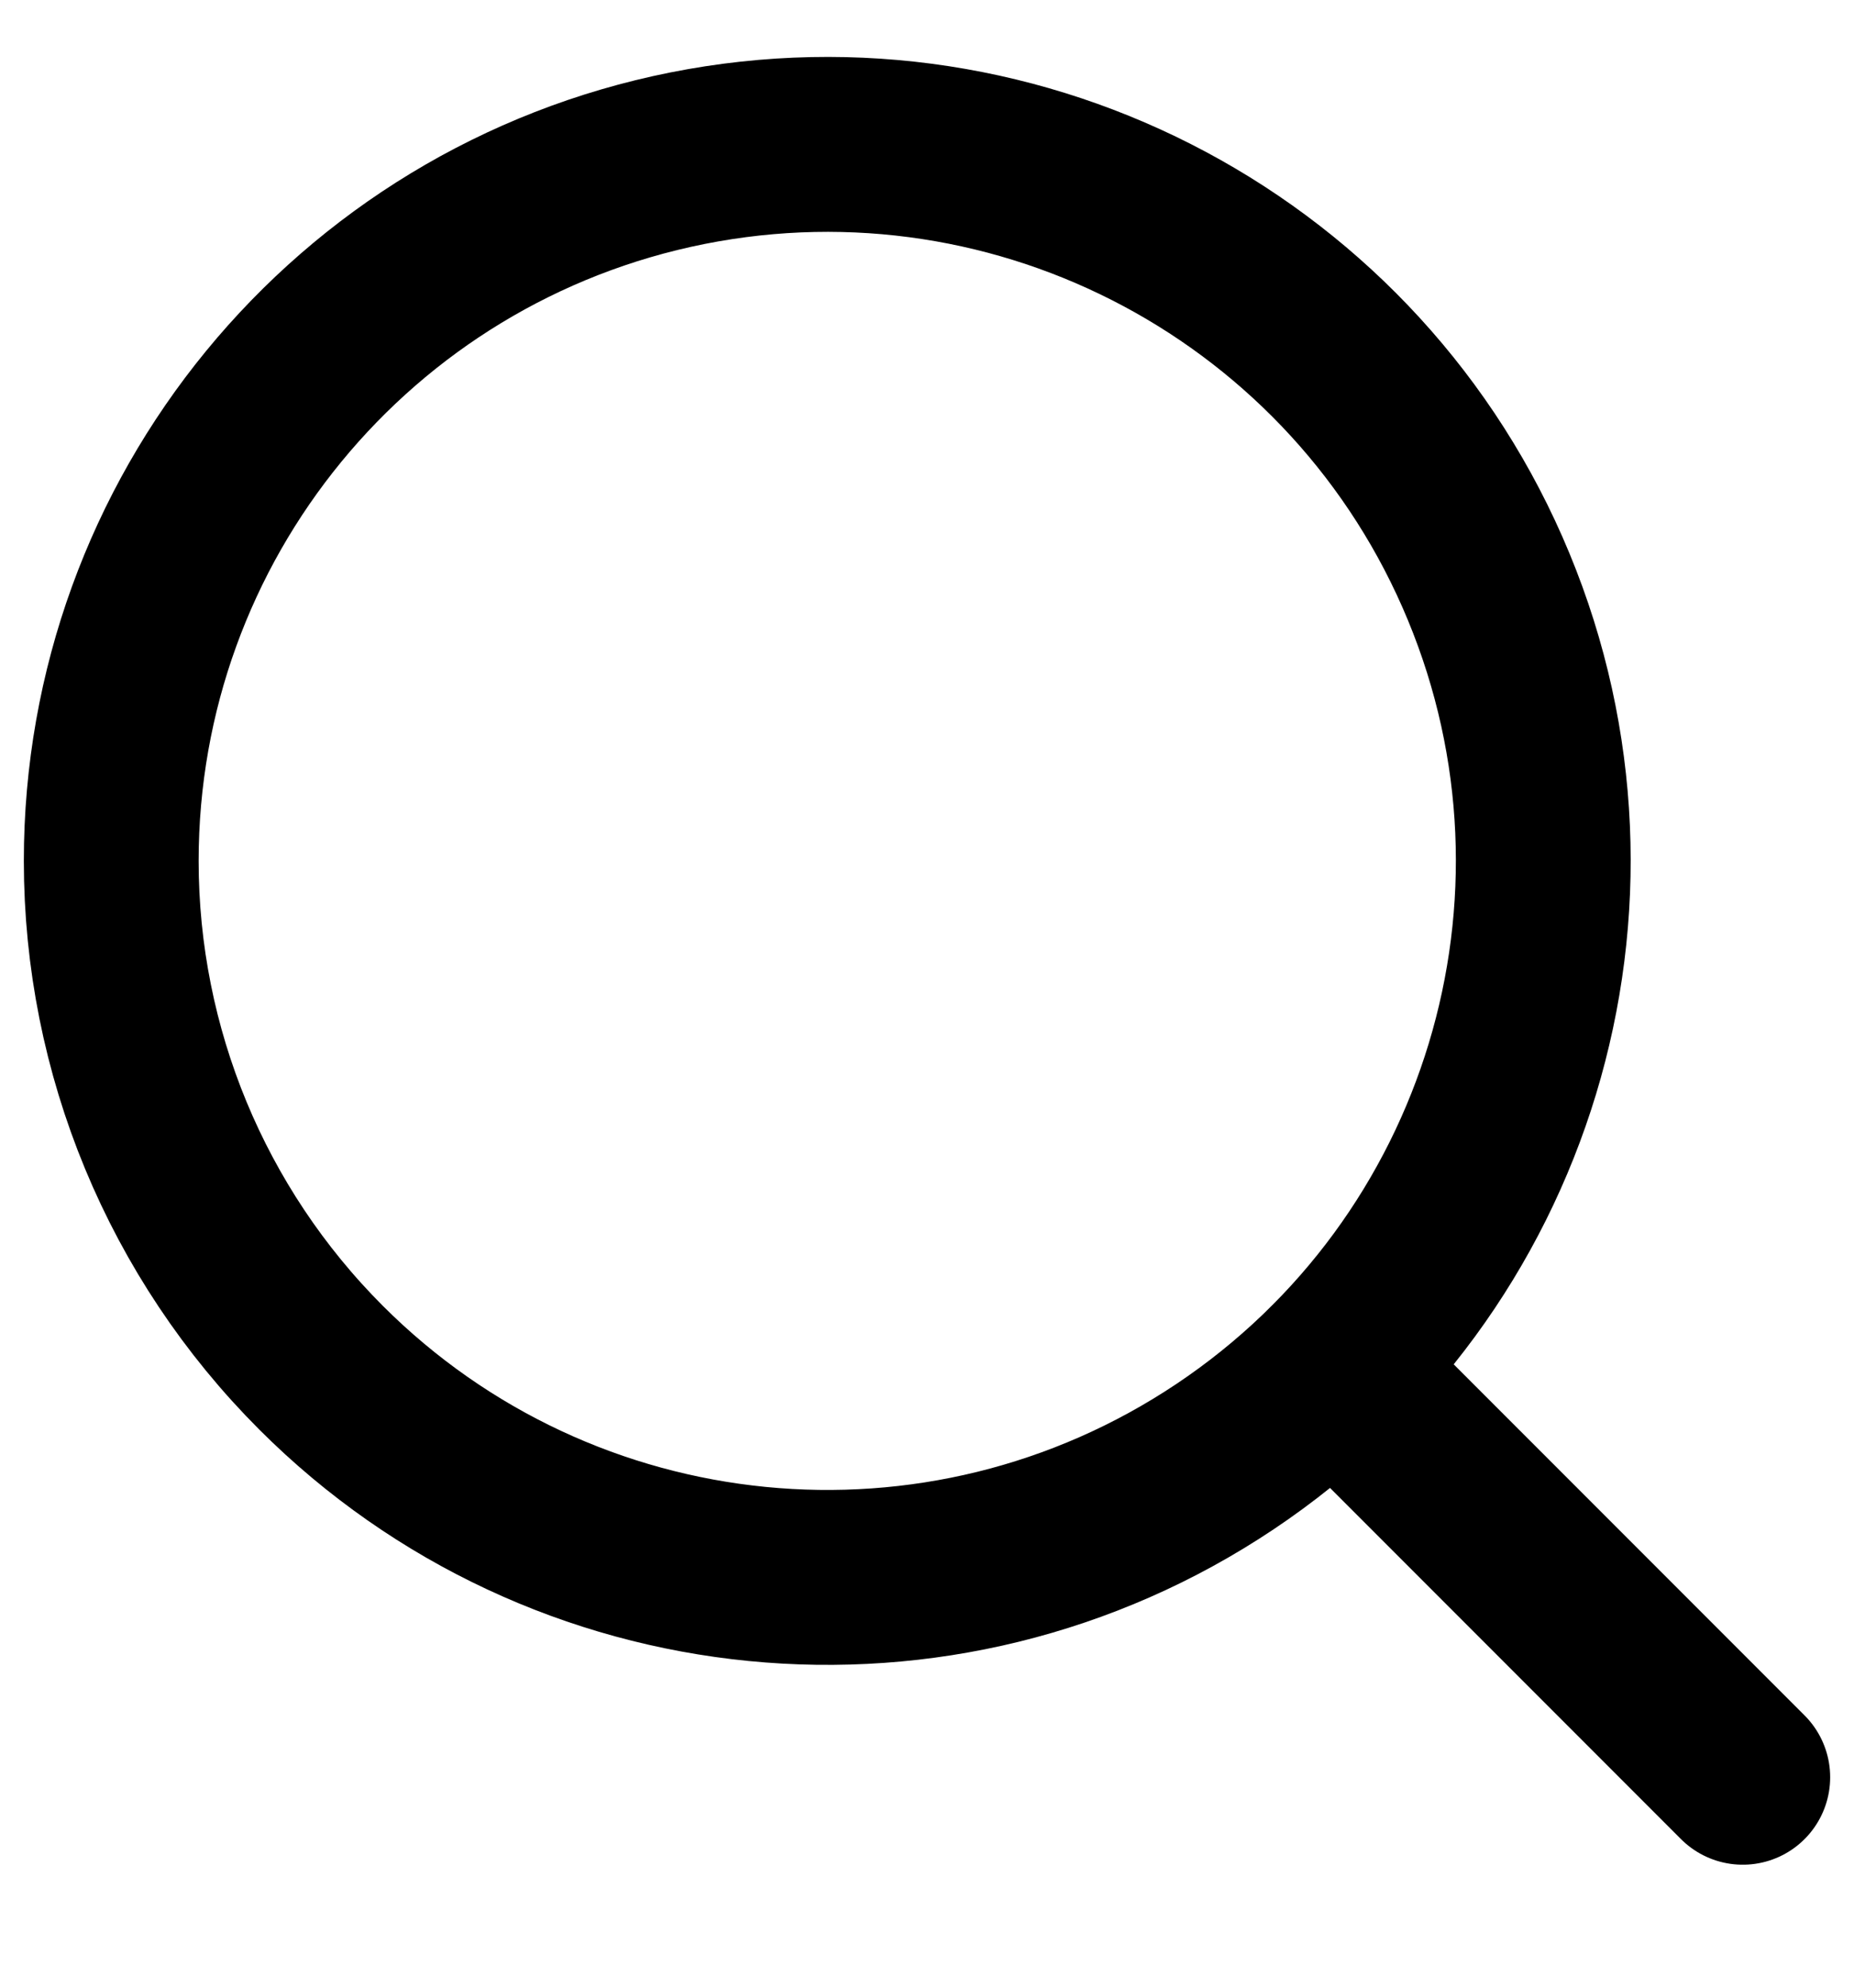 <?xml version="1.0" encoding="UTF-8"?> <svg xmlns="http://www.w3.org/2000/svg" width="14" height="15" viewBox="0 0 14 15" fill="none"><path fill-rule="evenodd" clip-rule="evenodd" d="M0.84 6.498C0.839 3.918 2.661 1.698 5.191 1.194C7.721 0.691 10.254 2.044 11.241 4.427C12.229 6.81 11.395 9.559 9.251 10.992C7.106 12.426 4.248 12.144 2.424 10.321C1.41 9.307 0.84 7.932 0.84 6.498Z" stroke="black" stroke-width="1.32" stroke-linecap="round" stroke-linejoin="round"></path><path d="M10.07 10.322L13.16 13.412" stroke="black" stroke-width="1.32" stroke-linecap="round" stroke-linejoin="round"></path></svg> 